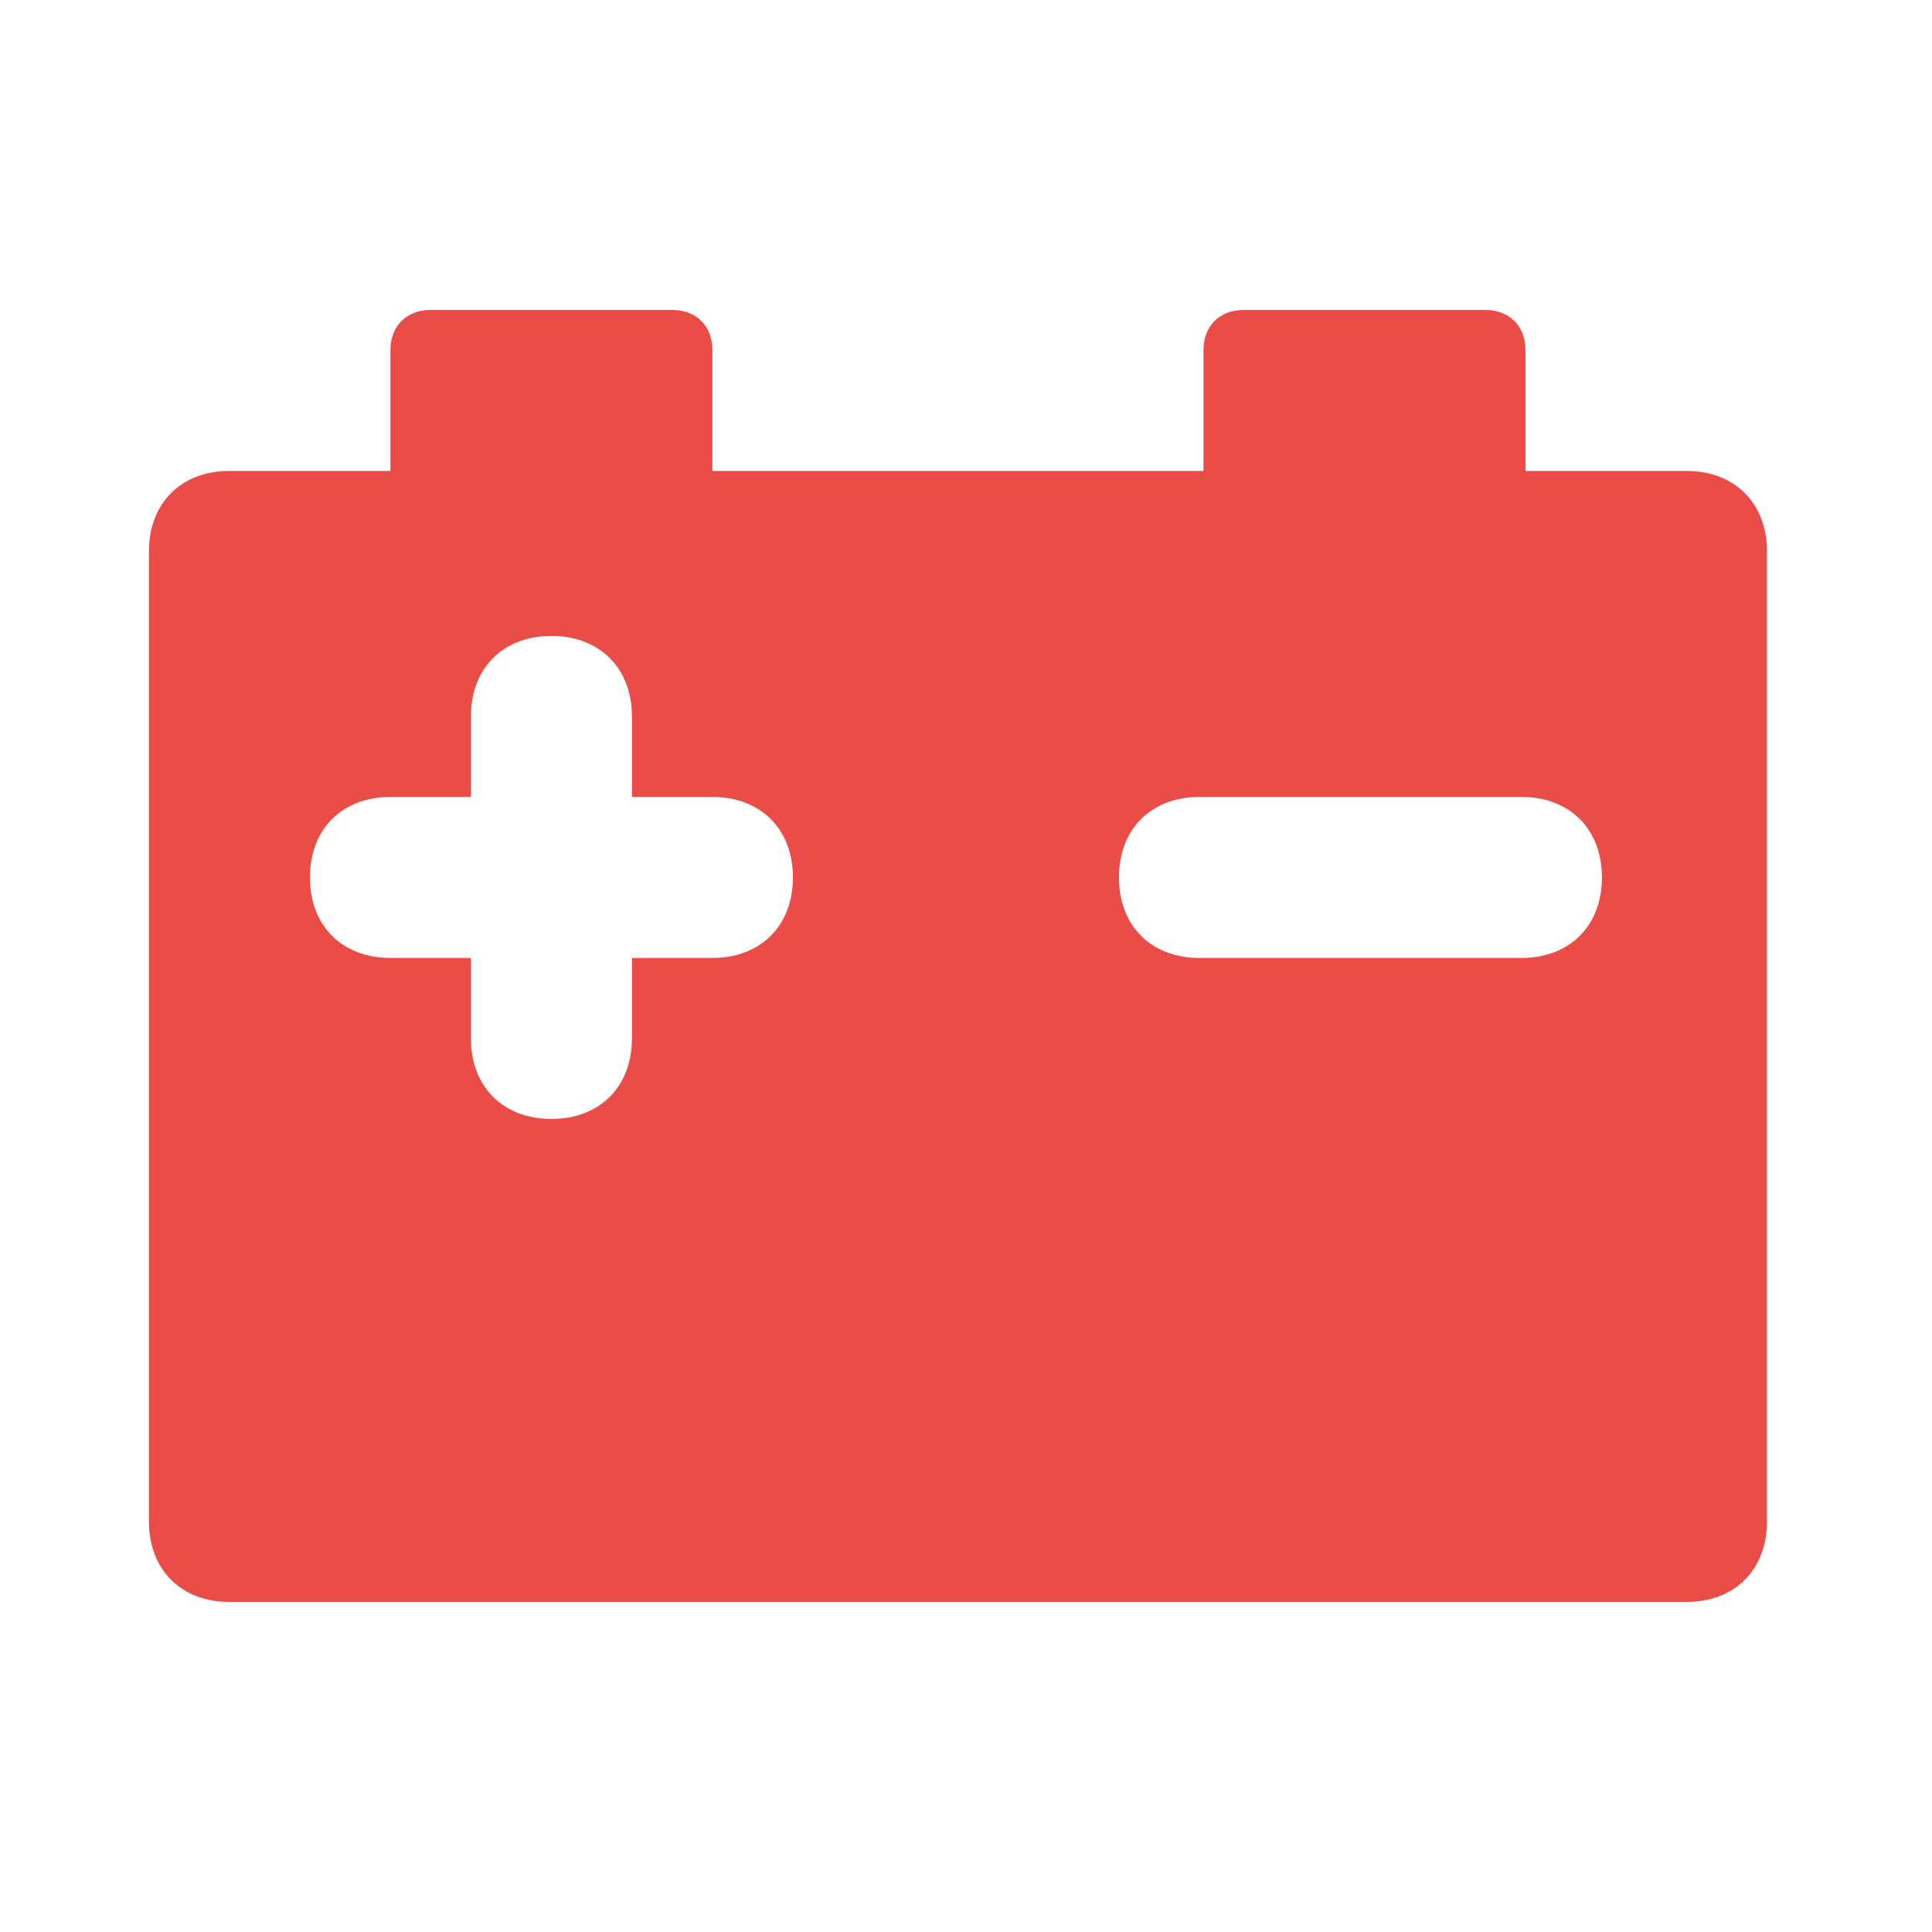 <?xml version="1.0" encoding="utf-8"?>
<!-- Generator: Adobe Illustrator 24.1.0, SVG Export Plug-In . SVG Version: 6.00 Build 0)  -->
<svg version="1.1" id="Layer_1" xmlns="http://www.w3.org/2000/svg" xmlns:xlink="http://www.w3.org/1999/xlink" x="0px" y="0px"
	 viewBox="0 0 48 48" style="enable-background:new 0 0 48 48;" xml:space="preserve">
<style type="text/css">
	.st0{fill:#EA4D47;}
</style>
<g>
	<g>
		<path class="st0" d="M41.9,11.7h-4v-3c0-0.6-0.4-1-1-1h-6c-0.6,0-1,0.4-1,1v3H17.7v-3c0-0.6-0.4-1-1-1h-6c-0.6,0-1,0.4-1,1v3h-4
			c-1.2,0-2,0.8-2,2v24.1c0,1.2,0.8,2,2,2h36.2c1.2,0,2-0.8,2-2V13.7C43.9,12.5,43.1,11.7,41.9,11.7z M17.7,23.8h-2v2
			c0,1.2-0.8,2-2,2s-2-0.8-2-2v-2h-2c-1.2,0-2-0.8-2-2c0-1.2,0.8-2,2-2h2v-2c0-1.2,0.8-2,2-2s2,0.8,2,2v2h2c1.2,0,2,0.8,2,2
			C19.7,23,18.9,23.8,17.7,23.8z M37.8,23.8h-8c-1.2,0-2-0.8-2-2c0-1.2,0.8-2,2-2h8c1.2,0,2,0.8,2,2C39.8,23,39,23.8,37.8,23.8z"/>
	</g>
</g>
</svg>
